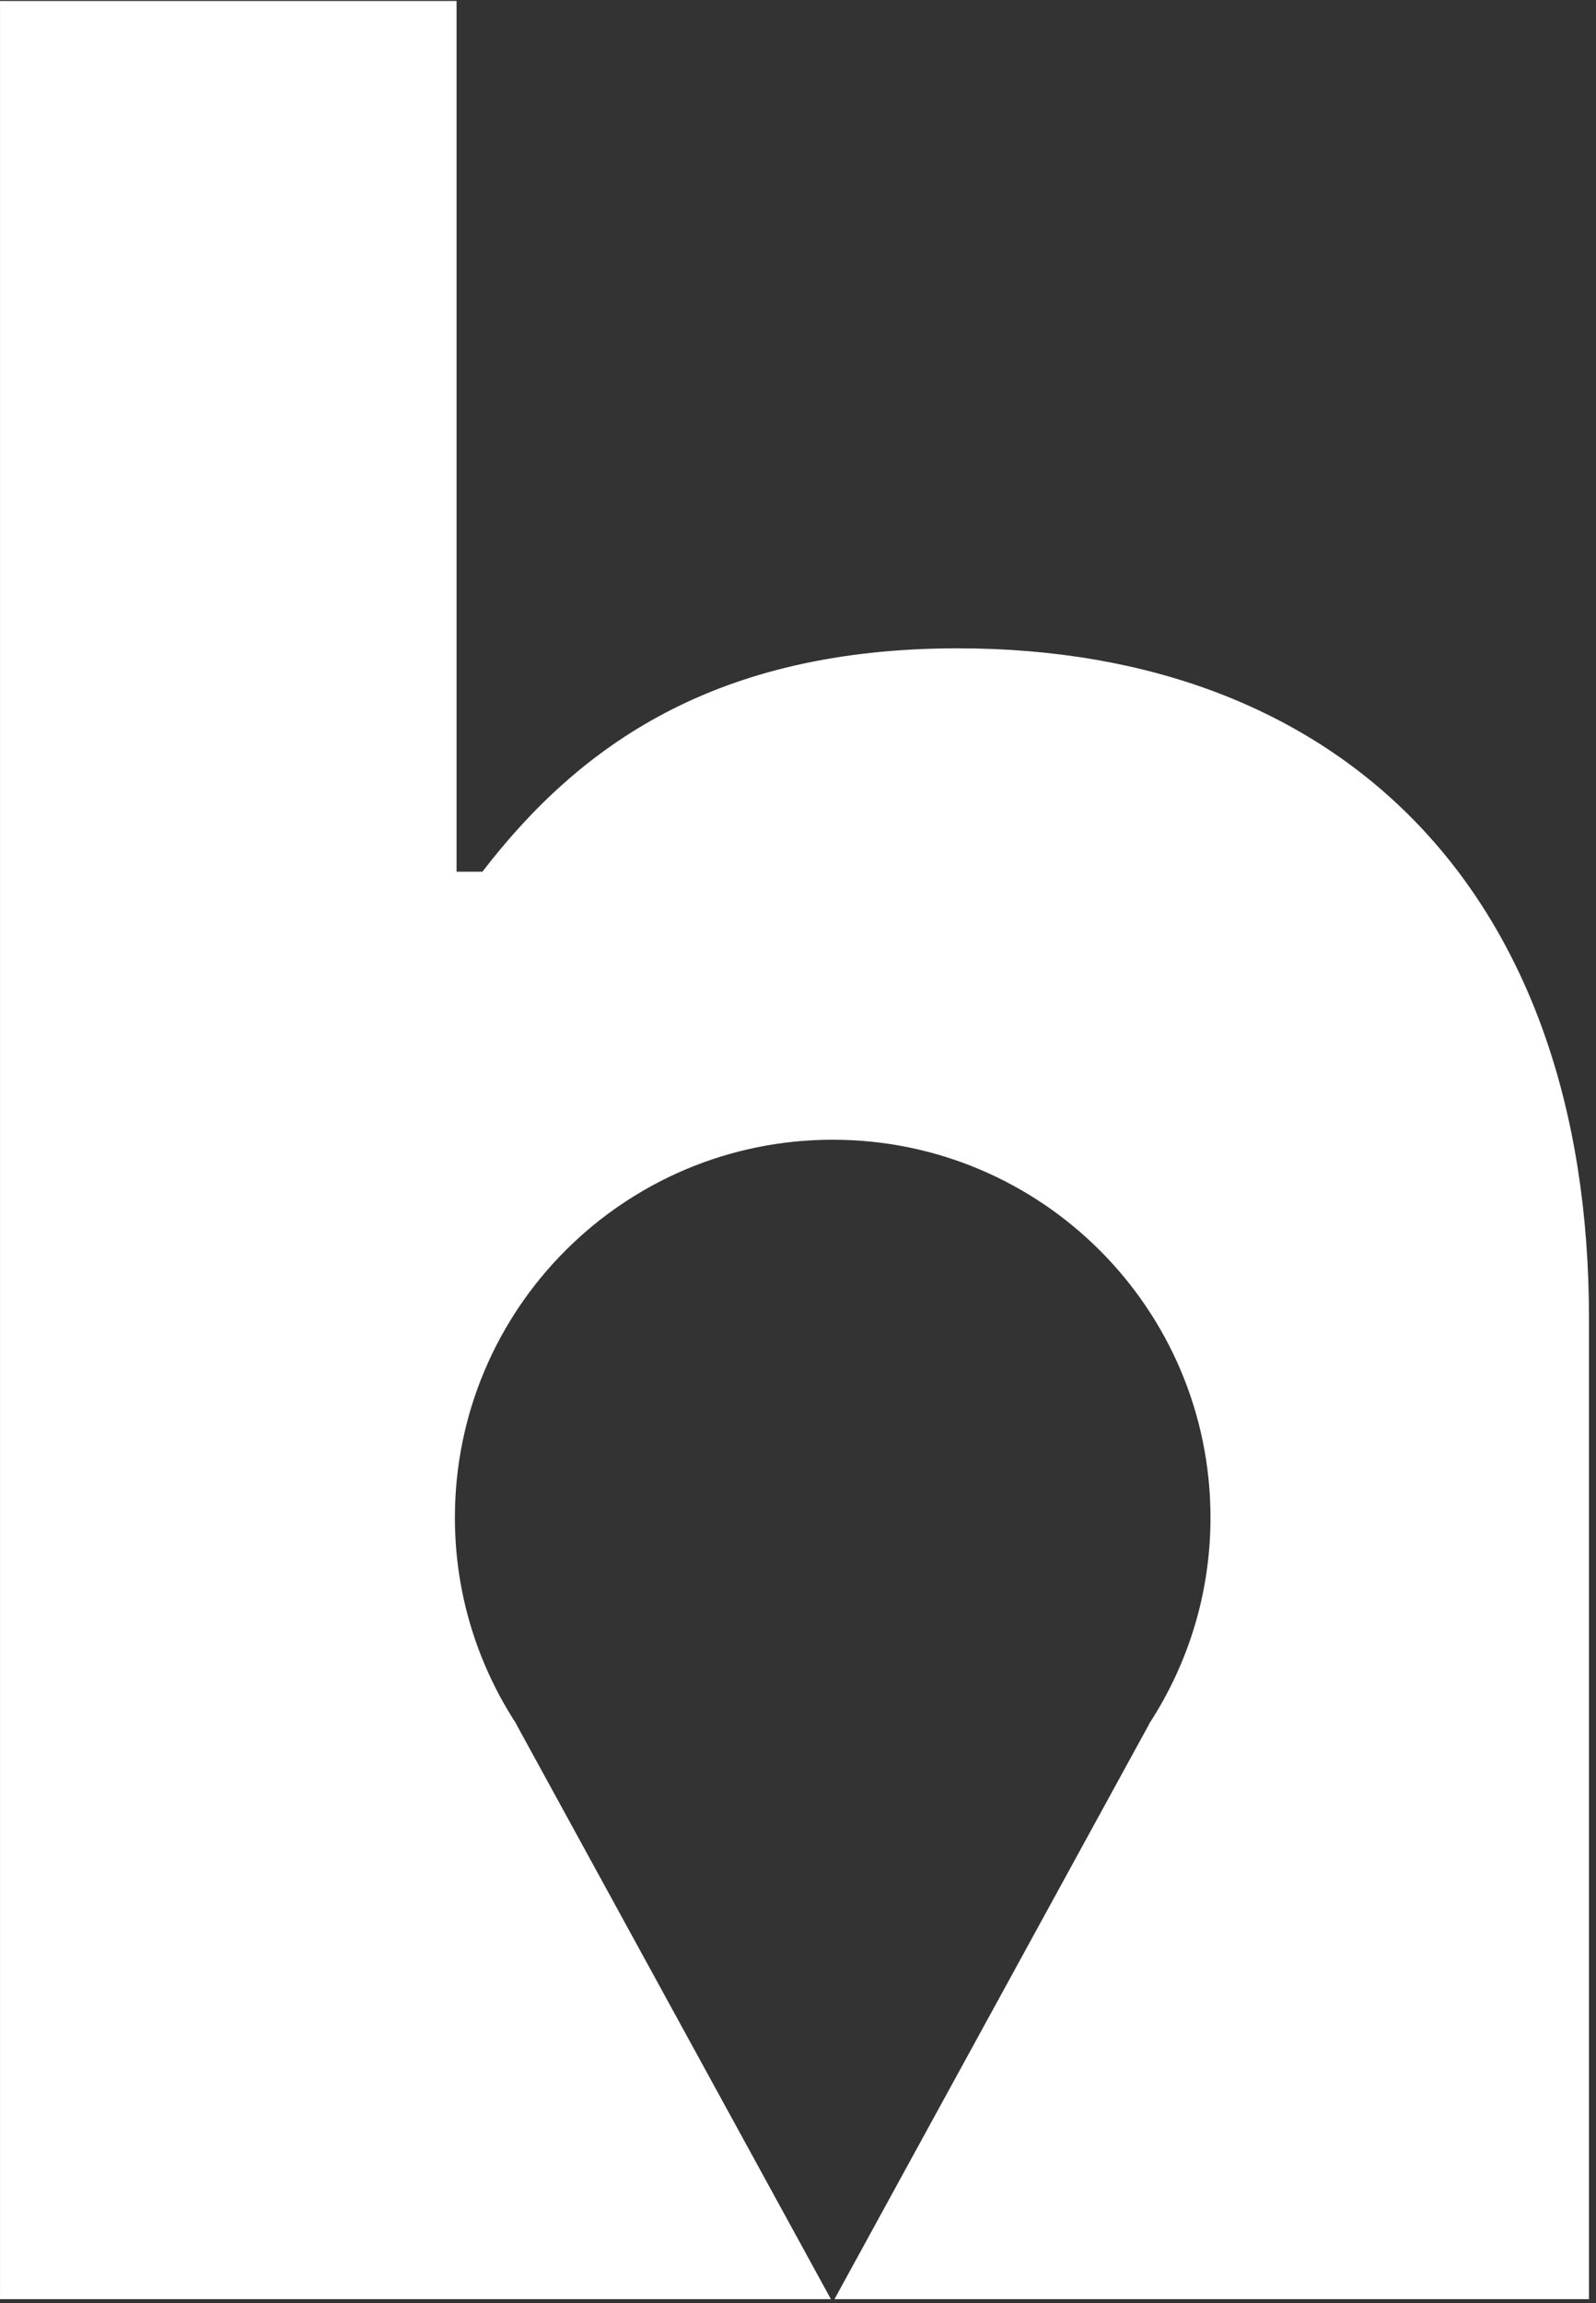 <svg height="137" viewBox="0 0 95 137" width="95" xmlns="http://www.w3.org/2000/svg"><rect x="0" y="0" width="95" height="137" fill="#333333" stroke="none"/><path d="m57.029 38.564c-14.446 0-22.535 5.776-28.313 13.287h-1.539v-51.794h-27.176v136.705h27.176 22.282l-18.74-34.223.018.01c-2.307-3.529-3.66-7.741-3.66-12.272 0-12.417 10.068-22.482 22.488-22.482s22.488 10.065 22.488 22.482c0 4.532-1.353 8.743-3.66 12.272l.018-.01-18.74 34.223h20.261 24.651v-58.341c0-25.223-14.636-39.856-37.554-39.856" fill="#fff" fill-rule="evenodd"/></svg>